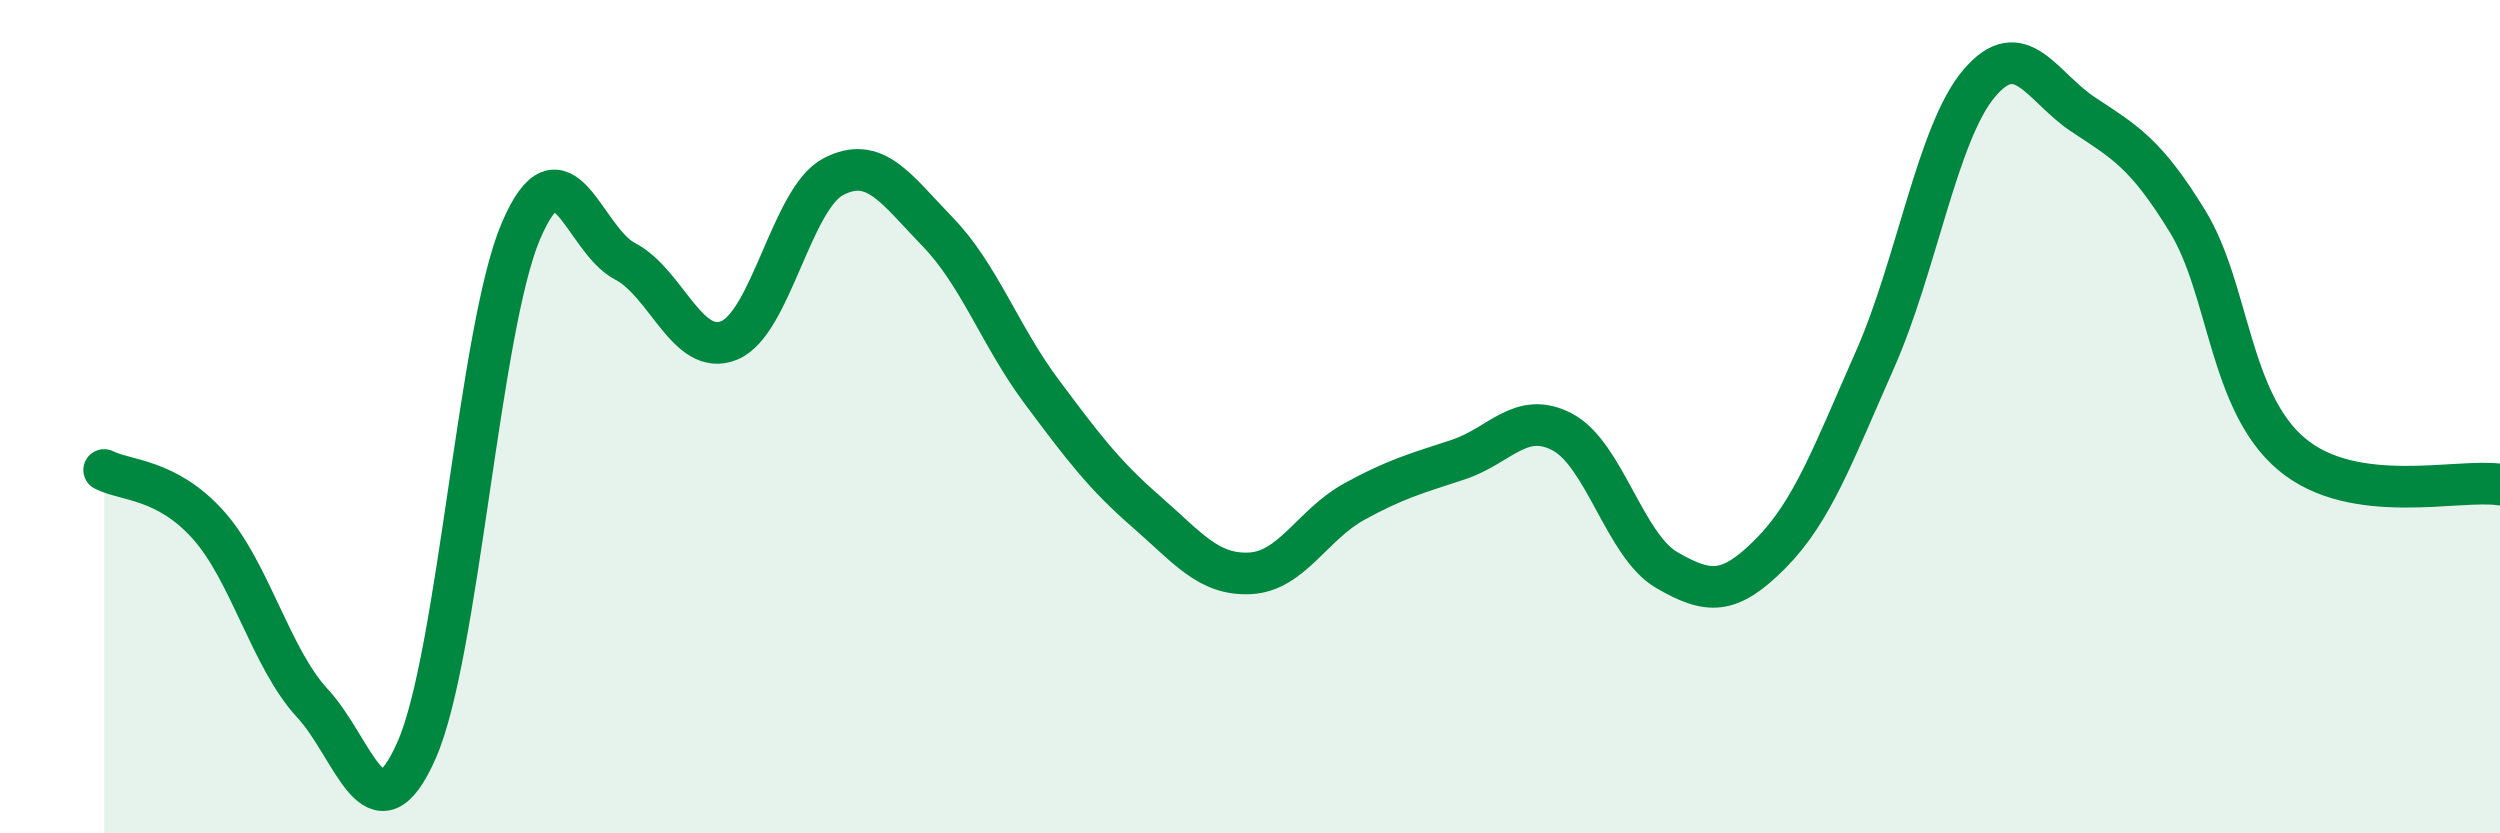 
    <svg width="60" height="20" viewBox="0 0 60 20" xmlns="http://www.w3.org/2000/svg">
      <path
        d="M 2.5,11.28 C 3,11.54 4,11.48 5,12.6 C 6,13.72 6.5,15.8 7.5,16.88 C 8.5,17.96 9,20.27 10,18 C 11,15.73 11.5,7.9 12.5,5.55 C 13.5,3.2 14,5.75 15,6.27 C 16,6.79 16.5,8.58 17.5,8.17 C 18.5,7.76 19,4.76 20,4.24 C 21,3.72 21.5,4.53 22.5,5.56 C 23.5,6.59 24,8.06 25,9.4 C 26,10.74 26.5,11.4 27.5,12.27 C 28.5,13.14 29,13.81 30,13.76 C 31,13.71 31.5,12.59 32.5,12.04 C 33.5,11.49 34,11.36 35,11.03 C 36,10.7 36.5,9.84 37.5,10.37 C 38.5,10.9 39,13.1 40,13.68 C 41,14.26 41.5,14.29 42.5,13.28 C 43.5,12.27 44,10.89 45,8.63 C 46,6.37 46.5,3.18 47.5,2 C 48.5,0.82 49,2.09 50,2.75 C 51,3.41 51.5,3.68 52.5,5.31 C 53.5,6.94 53.5,9.64 55,10.9 C 56.5,12.16 59,11.48 60,11.63L60 20L2.5 20Z"
        fill="#008740"
        opacity="0.1"
        stroke-linecap="round"
        stroke-linejoin="round"
      />
      <path
        d="M 2.5,11.28 C 3,11.54 4,11.48 5,12.6 C 6,13.72 6.5,15.8 7.5,16.88 C 8.5,17.96 9,20.27 10,18 C 11,15.73 11.5,7.9 12.5,5.55 C 13.5,3.2 14,5.75 15,6.27 C 16,6.79 16.5,8.58 17.5,8.17 C 18.5,7.76 19,4.76 20,4.24 C 21,3.72 21.5,4.53 22.5,5.56 C 23.5,6.59 24,8.06 25,9.4 C 26,10.74 26.5,11.4 27.5,12.27 C 28.5,13.14 29,13.81 30,13.76 C 31,13.71 31.5,12.59 32.5,12.04 C 33.5,11.49 34,11.36 35,11.03 C 36,10.7 36.5,9.84 37.5,10.37 C 38.5,10.9 39,13.1 40,13.68 C 41,14.26 41.5,14.29 42.5,13.28 C 43.5,12.27 44,10.89 45,8.63 C 46,6.37 46.5,3.18 47.5,2 C 48.5,0.82 49,2.09 50,2.75 C 51,3.41 51.5,3.68 52.5,5.31 C 53.5,6.94 53.5,9.64 55,10.9 C 56.5,12.16 59,11.48 60,11.63"
        stroke="#008740"
        stroke-width="1"
        fill="none"
        stroke-linecap="round"
        stroke-linejoin="round"
      />
    </svg>
  